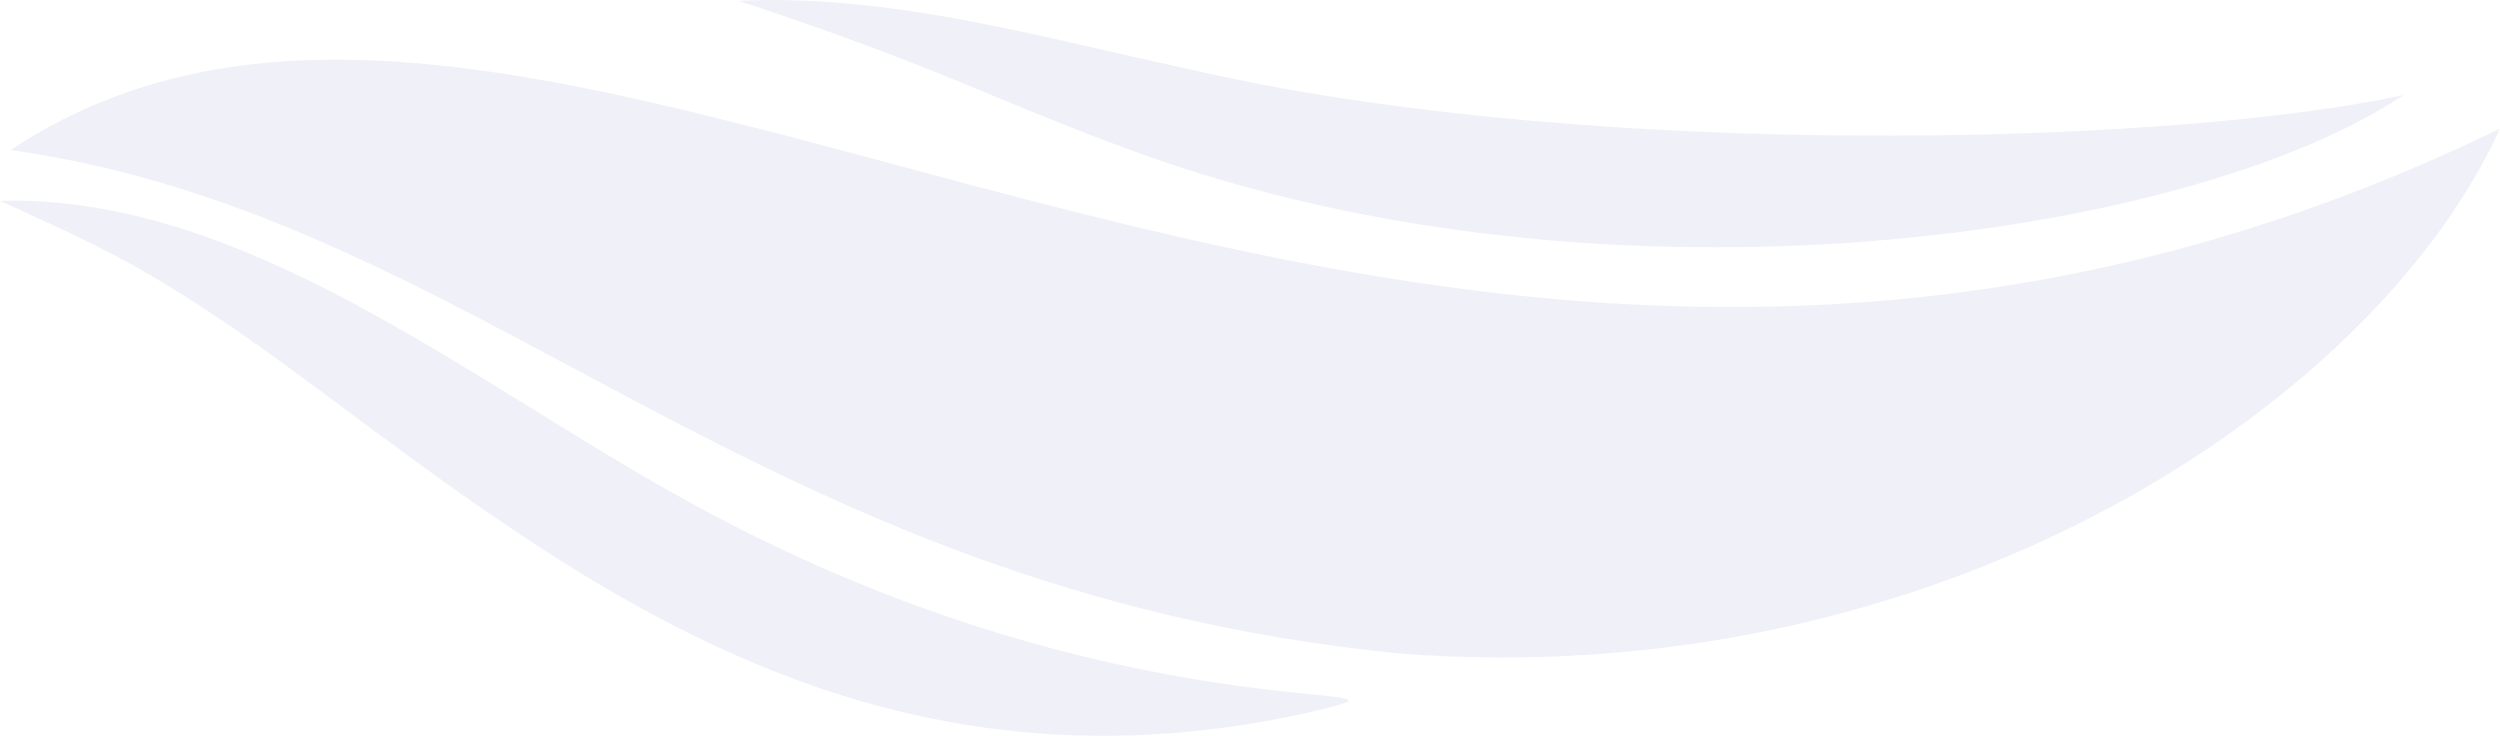 <?xml version="1.0" encoding="utf-8"?>
<!-- Generator: Adobe Illustrator 26.2.0, SVG Export Plug-In . SVG Version: 6.00 Build 0)  -->
<svg version="1.1" id="Calque_1" xmlns="http://www.w3.org/2000/svg" xmlns:xlink="http://www.w3.org/1999/xlink" x="0px" y="0px"
	 viewBox="0 0 946.2 278.6" style="enable-background:new 0 0 946.2 278.6;" xml:space="preserve">
<style type="text/css">
	.st0{opacity:0.4;}
	.st1{fill:#D9DCED;}
</style>
<g id="Groupe_11025" transform="translate(0 0)" class="st0">
	<path id="Tracé_30259" class="st1" d="M946.2,48.7C528.8,251.3,210.2-80,4,56.8c177.2,24.8,280.1,166.1,525.3,190.5
		C731.9,263.2,897.9,154.5,946.2,48.7"/>
	<path id="Tracé_30260" class="st1" d="M909.6,36c-84,18.2-284.2,24-431.6-3.9C403.3,17.3,344.1-2.6,279.5,0.3
		c77.7,25.6,95.6,37.3,150.9,57.4C609.5,122.8,830.4,89.5,909.6,36"/>
	<path id="Tracé_30261" class="st1" d="M0,76c37.6,17.4,58.2,25,118.5,69.9c96.4,71.3,208,161.1,376.3,123.9
		c62.3-14.8-70.3,12.6-239.6-82.9C174.9,141.9,90.8,73.5,0,76"/>
</g>
</svg>
